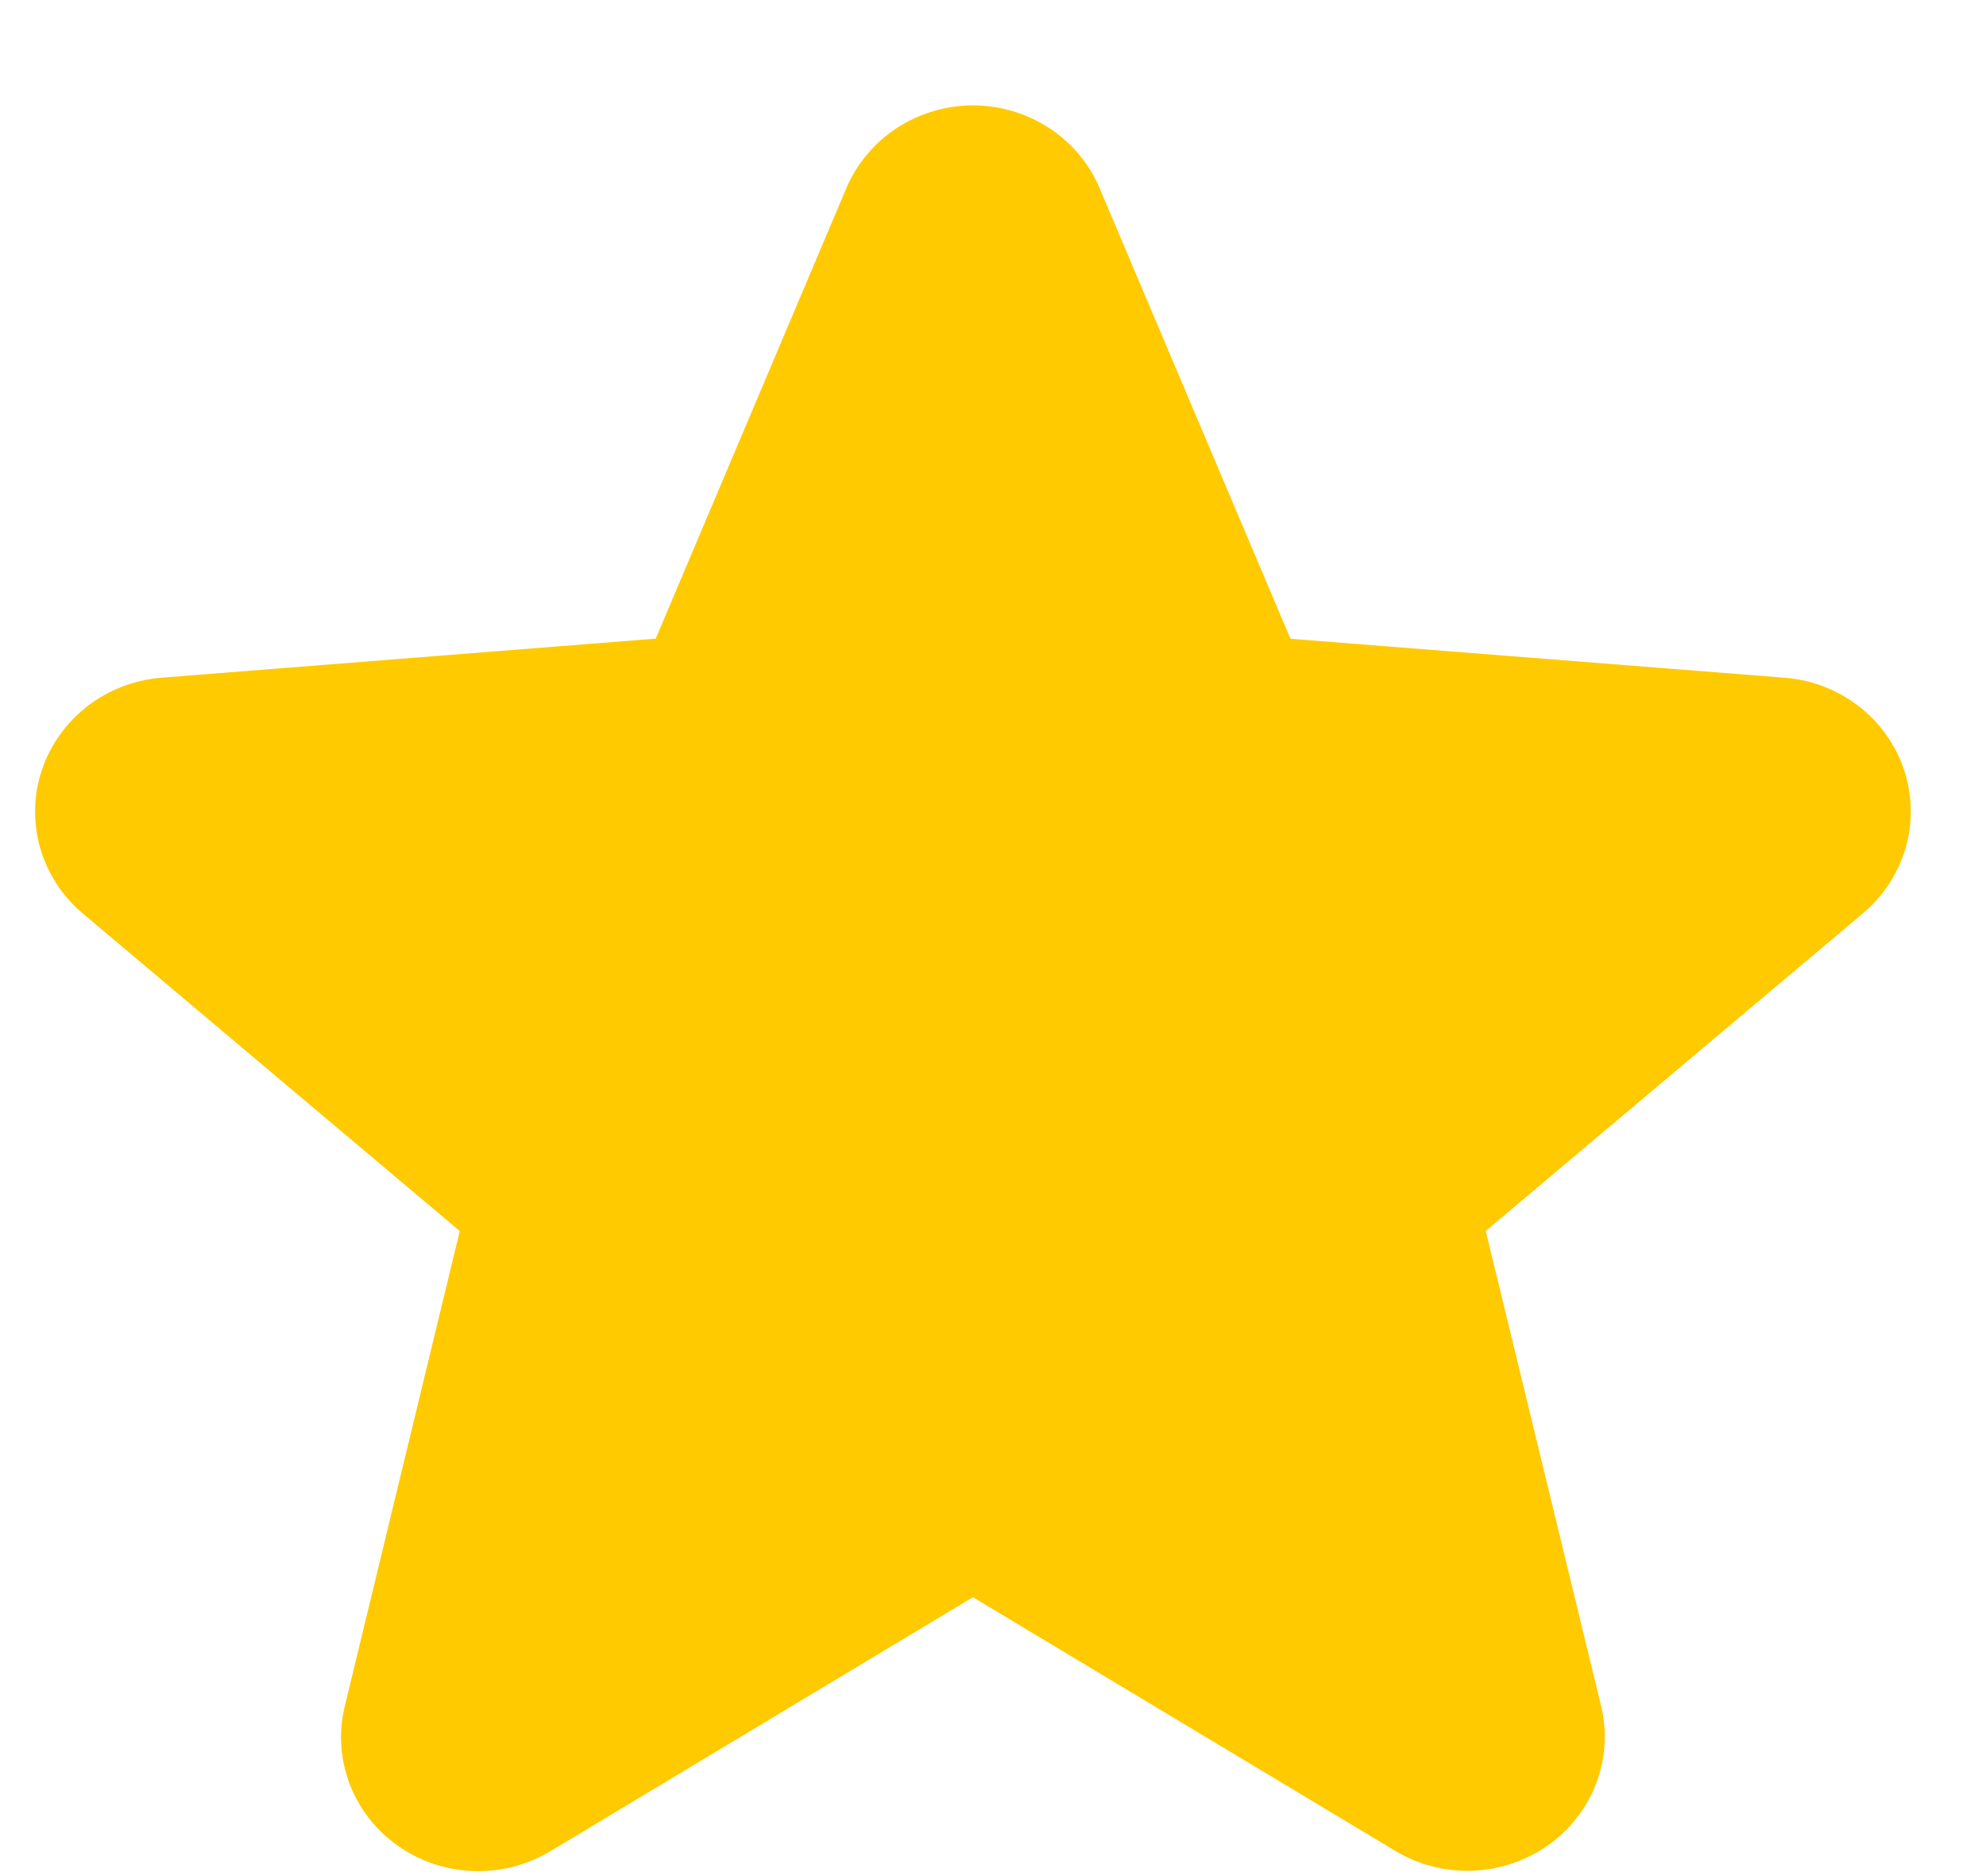<svg width="18" height="17" viewBox="0 0 18 17" fill="none" xmlns="http://www.w3.org/2000/svg">
<path d="M17.257 6.975C17.181 6.747 17.038 6.546 16.845 6.398C16.652 6.249 16.419 6.16 16.174 6.141L11.696 5.788L9.967 1.707C9.874 1.485 9.715 1.295 9.51 1.161C9.306 1.027 9.065 0.955 8.819 0.955C8.572 0.955 8.332 1.027 8.127 1.161C7.923 1.295 7.764 1.485 7.67 1.707L5.943 5.787L1.462 6.141C1.217 6.161 0.984 6.251 0.791 6.4C0.599 6.549 0.455 6.751 0.379 6.979C0.303 7.207 0.298 7.452 0.364 7.683C0.431 7.915 0.565 8.122 0.751 8.278L4.167 11.155L3.126 15.456C3.068 15.689 3.082 15.934 3.167 16.16C3.252 16.386 3.404 16.582 3.603 16.723C3.802 16.865 4.04 16.945 4.286 16.954C4.532 16.964 4.776 16.901 4.986 16.776L8.818 14.473L12.653 16.776C12.863 16.9 13.106 16.961 13.352 16.951C13.597 16.941 13.834 16.86 14.033 16.719C14.231 16.578 14.383 16.383 14.468 16.158C14.553 15.933 14.568 15.689 14.511 15.456L13.466 11.154L16.882 8.278C17.069 8.121 17.205 7.914 17.272 7.682C17.339 7.45 17.333 7.204 17.257 6.975Z" fill="#FFCA00"/>
</svg>
